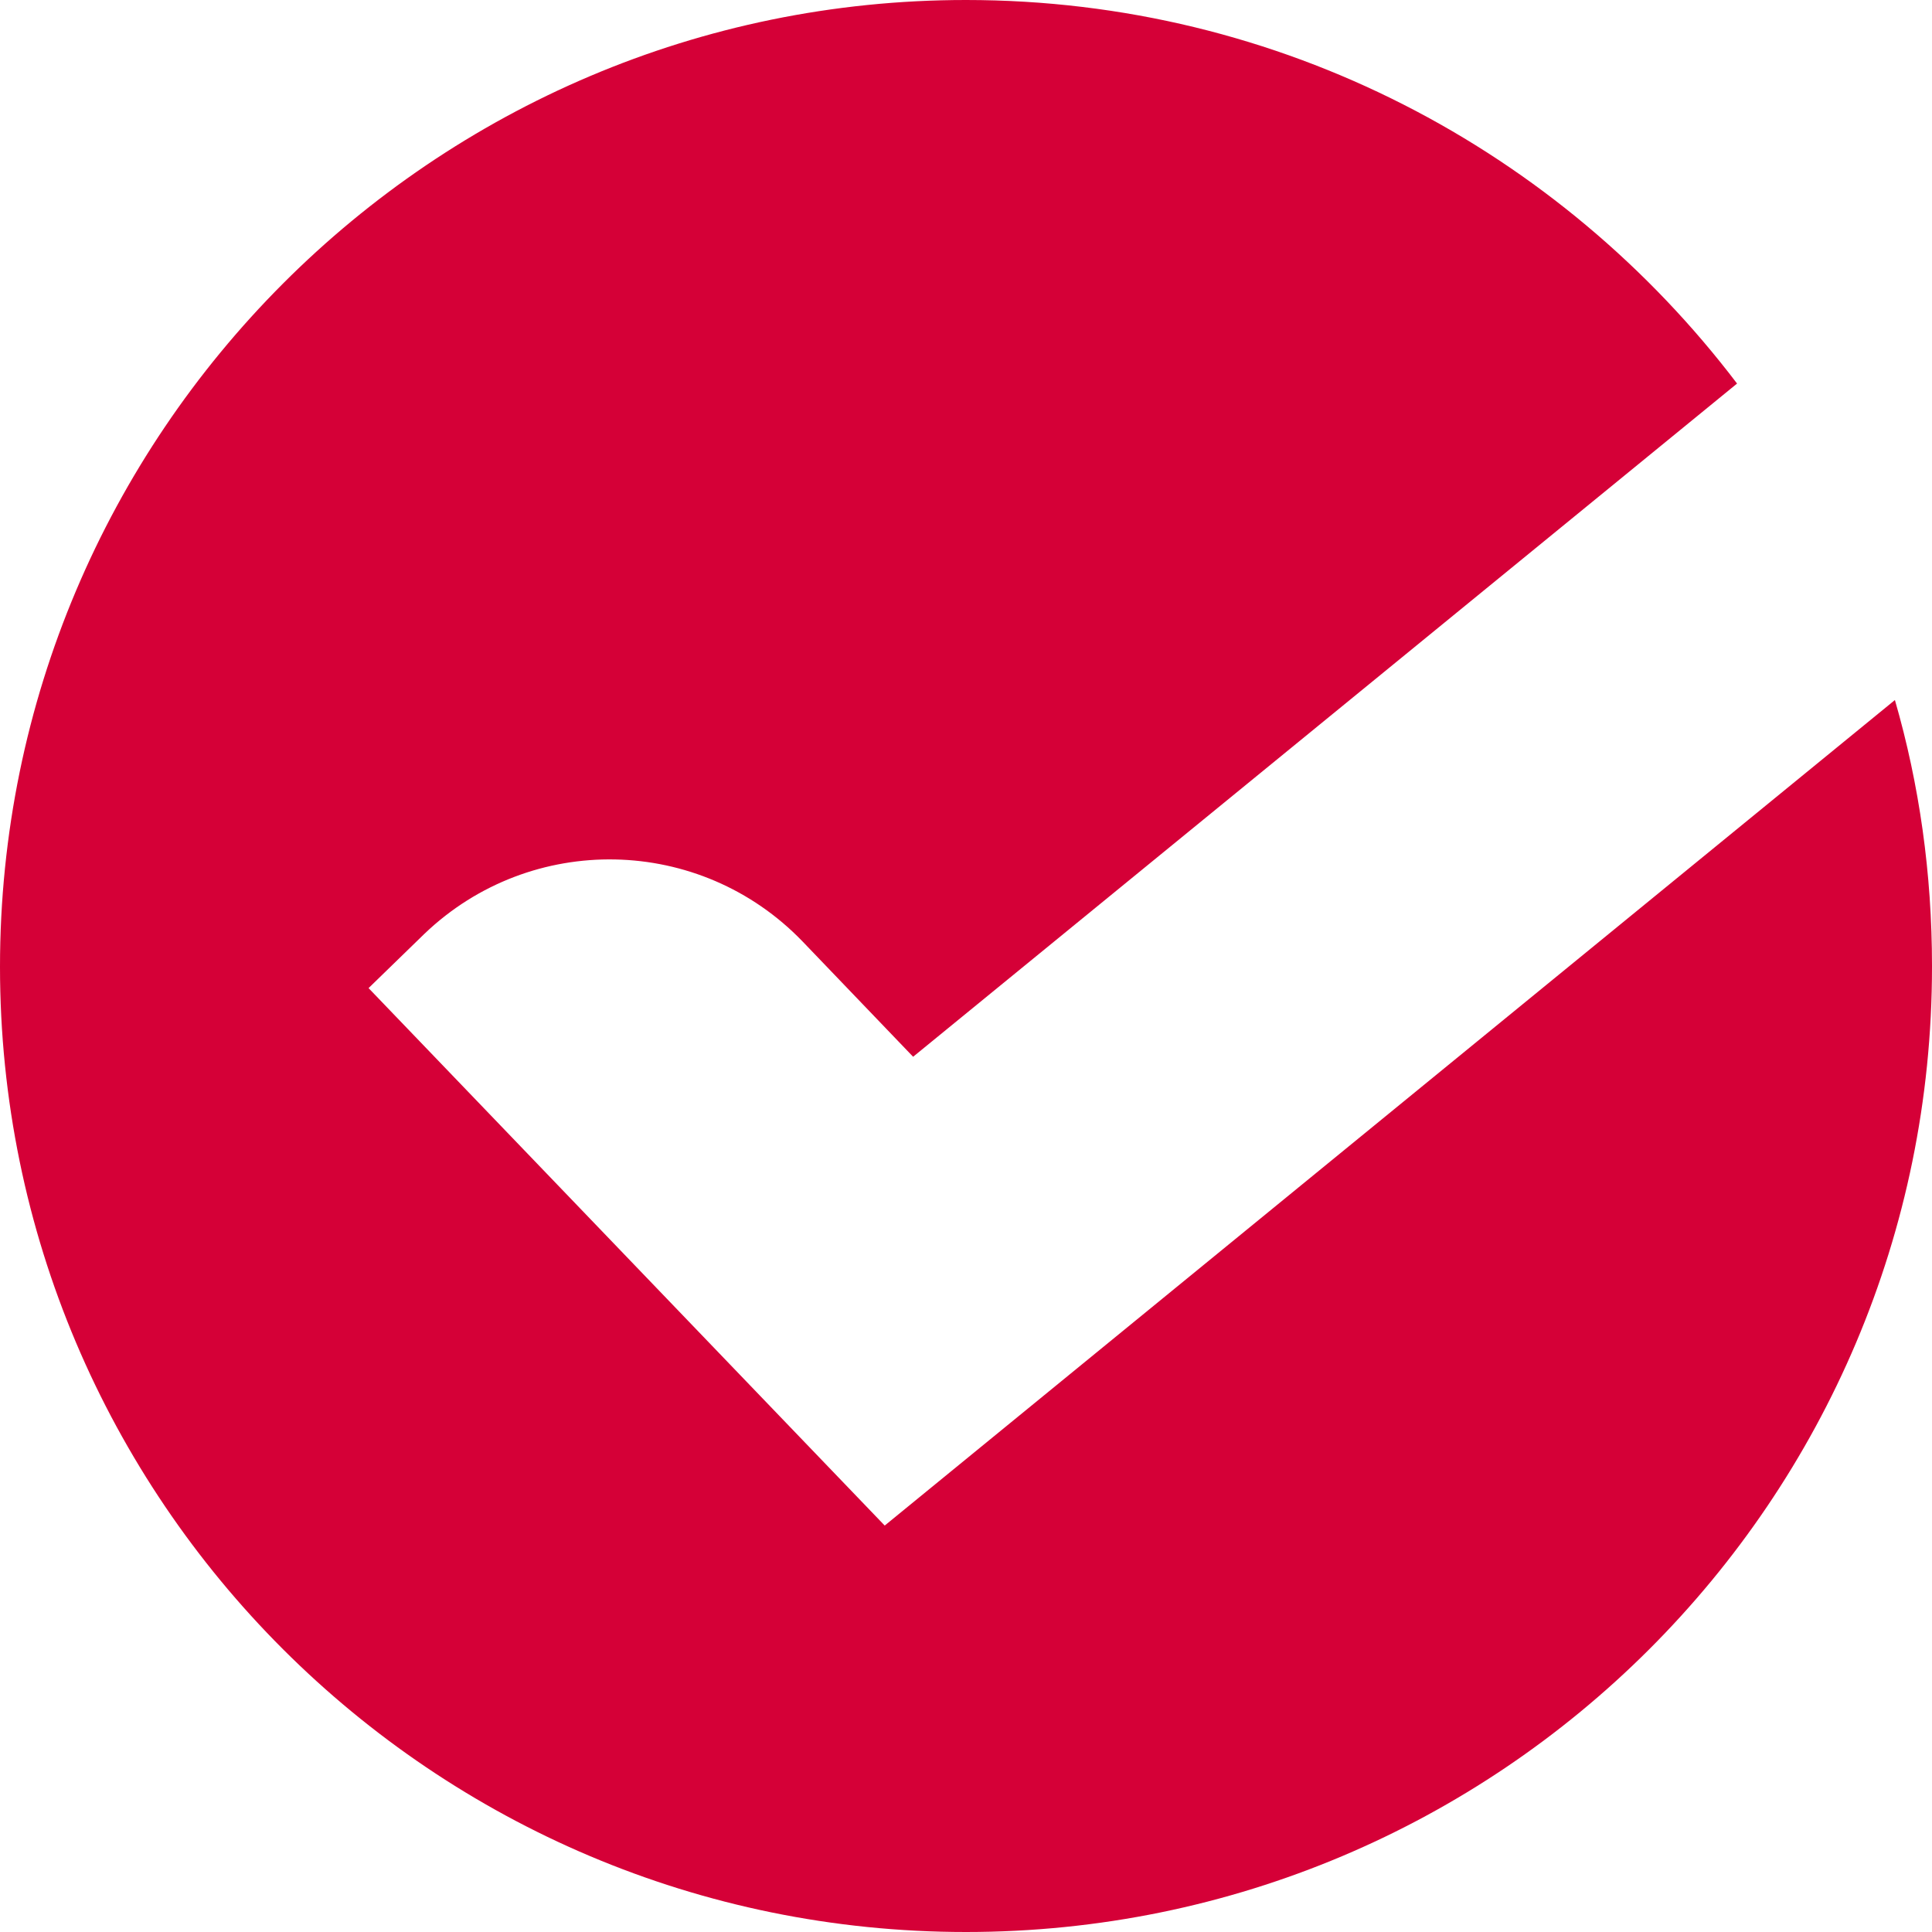 <?xml version="1.0" encoding="UTF-8"?> <svg xmlns="http://www.w3.org/2000/svg" id="Layer_2" data-name="Layer 2" viewBox="0 0 24.48 24.48"><defs><style> .cls-1 { fill: #d50037; stroke-width: 0px; } </style></defs><g id="Layer_1-2" data-name="Layer 1"><path class="cls-1" d="m24.48,12.25c0,6.76-5.48,12.23-12.24,12.23S0,19,0,12.25,5.48,0,12.24,0c3.99,0,7.53,1.91,9.77,4.86l-10.44,8.53-1.4-1.46c-1.3-1.35-3.44-1.39-4.79-.1l-.71.69,6.54,6.81,12.8-10.46c.31,1.07.47,2.2.47,3.37Z"></path></g></svg> 